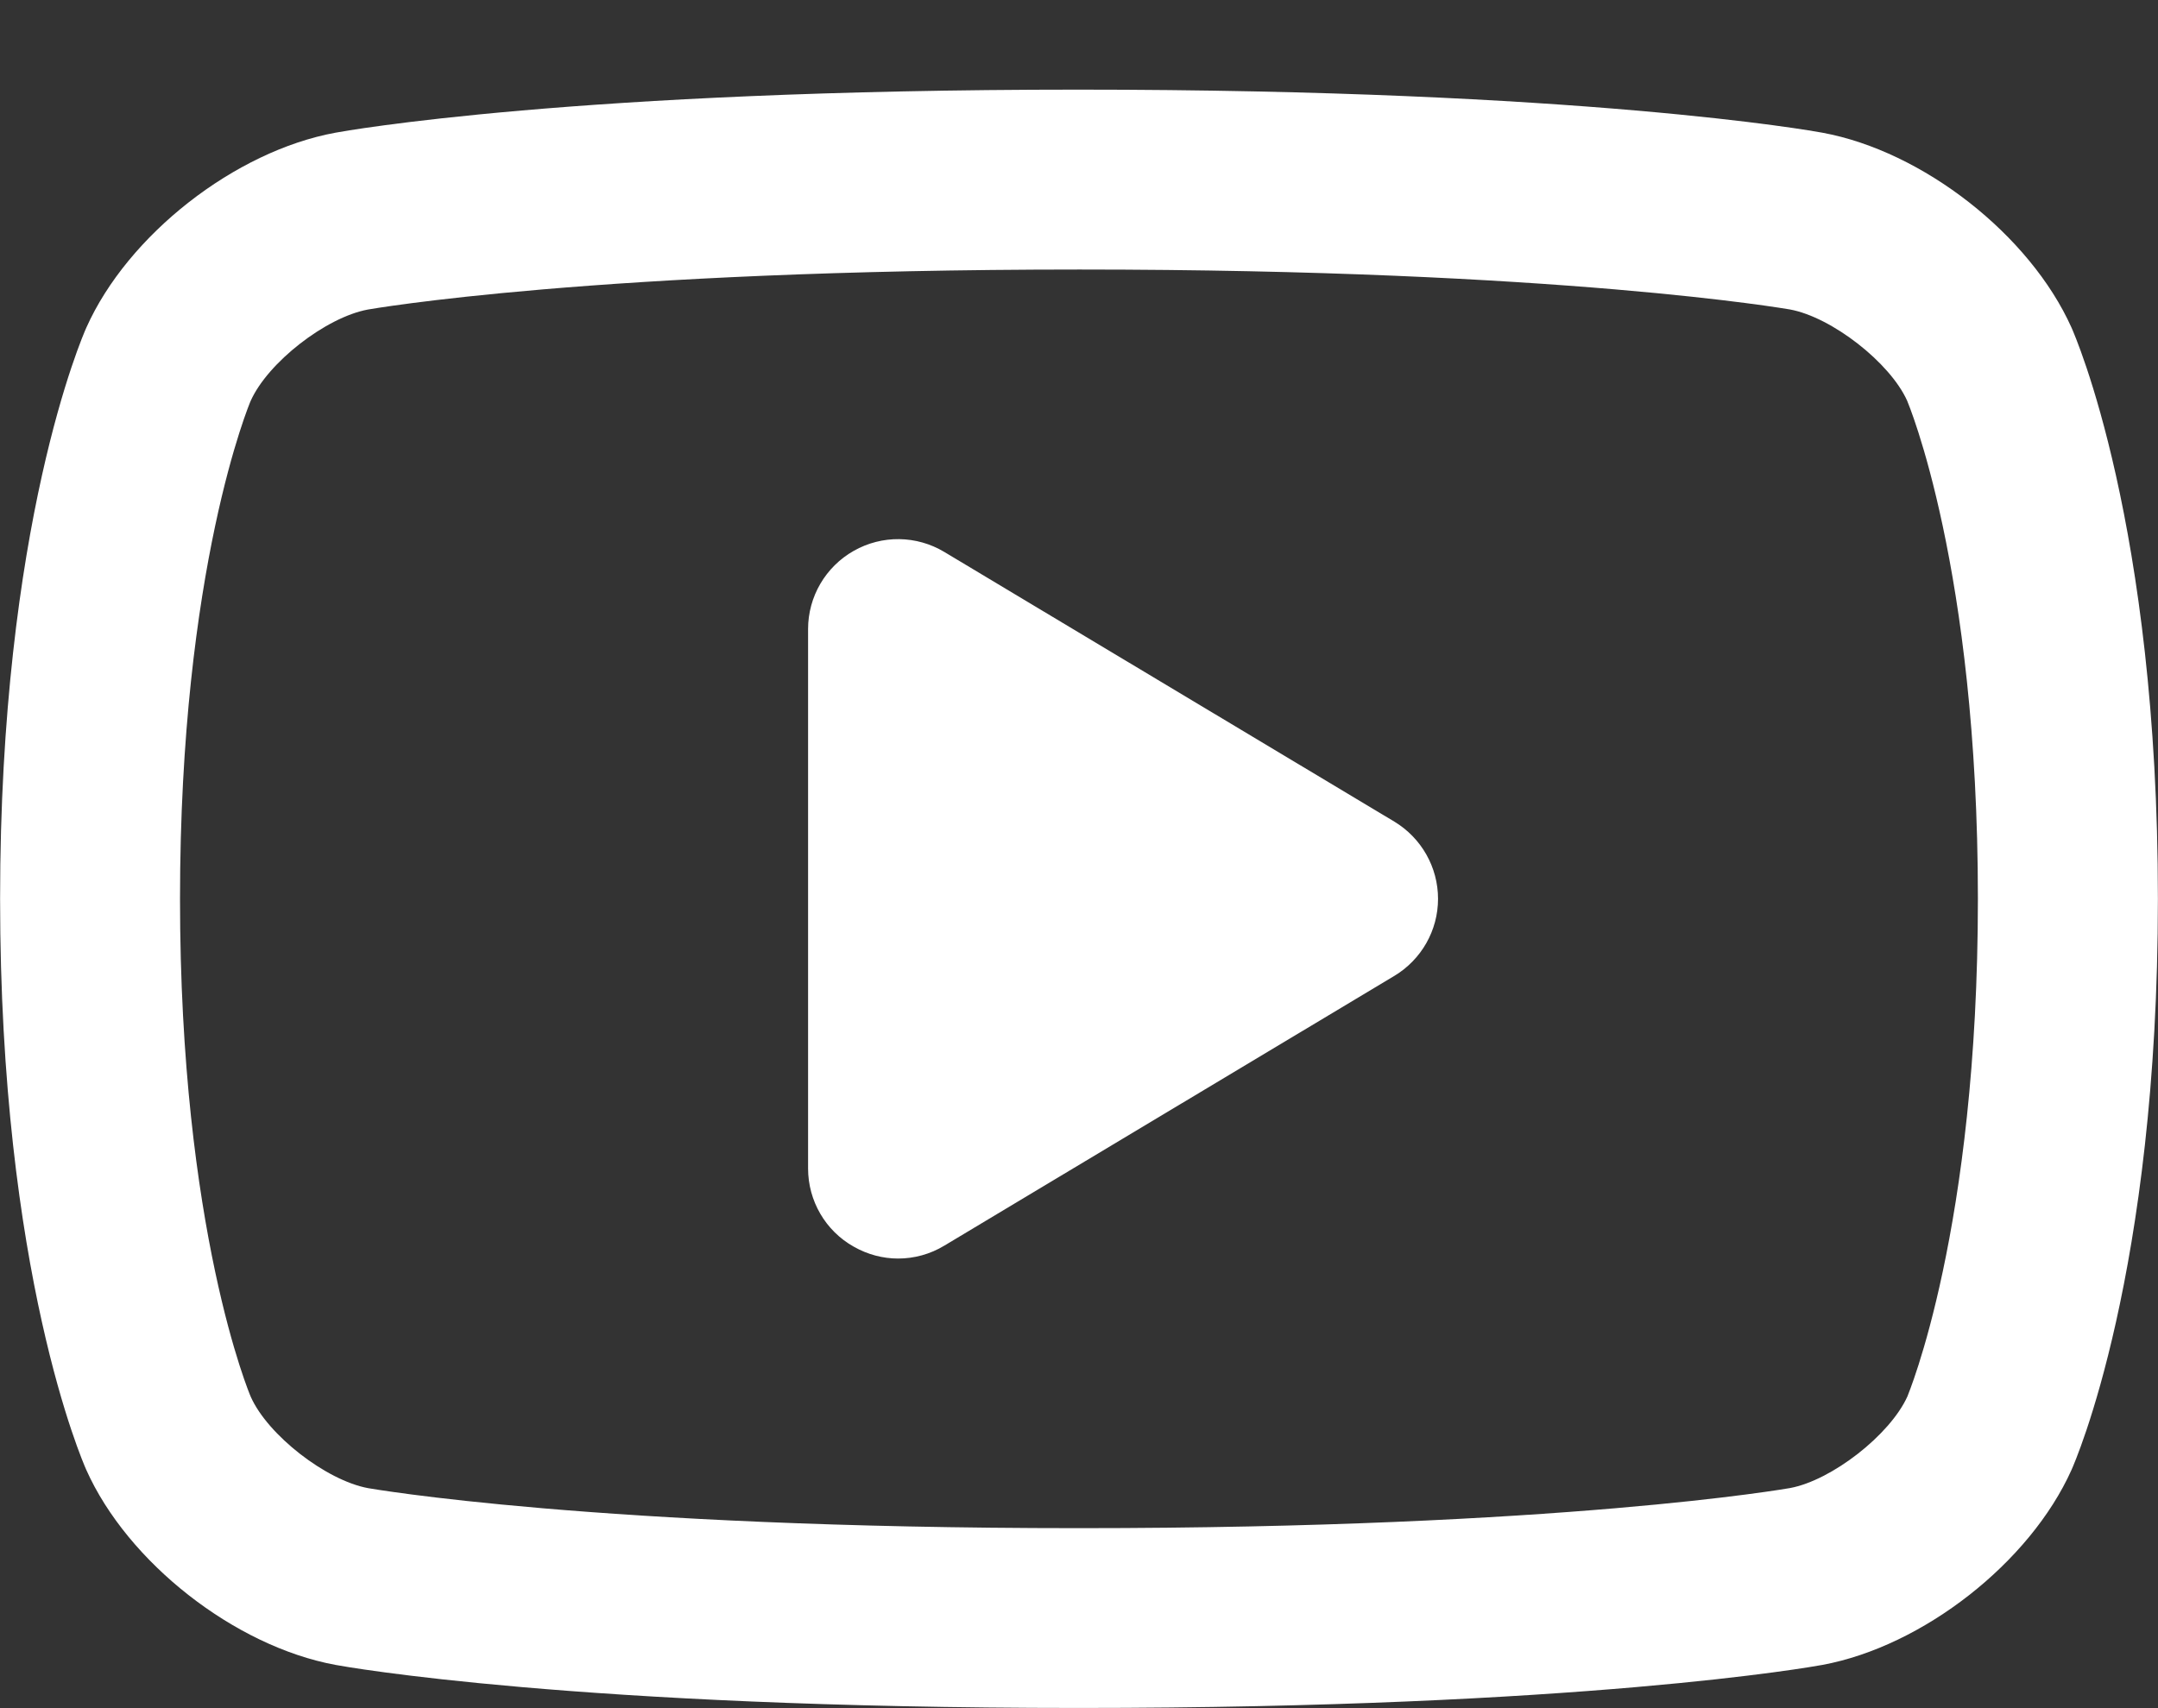 <?xml version="1.0" encoding="UTF-8"?> <svg xmlns="http://www.w3.org/2000/svg" width="24" height="19" viewBox="0 0 24 19" fill="none"><rect x="0" y="0" width="24" height="19" fill="#333333" stroke="none"/> <path fill-rule="evenodd" clip-rule="evenodd" d="M23.038 16.35C22.576 17.38 21.386 18.312 20.268 18.519C20.161 18.539 17.598 18.998 12.006 18.998H11.99C6.399 18.998 3.837 18.539 3.731 18.519C2.61 18.312 1.419 17.379 0.959 16.348C0.921 16.262 0.001 14.164 0.001 9.998C0.001 5.831 0.921 3.732 0.96 3.645C1.42 2.614 2.612 1.681 3.731 1.476C3.837 1.456 6.399 0.997 11.99 0.997C17.598 0.997 20.161 1.456 20.267 1.476C21.384 1.681 22.575 2.612 23.038 3.644C23.077 3.732 23.999 5.831 23.999 9.998C23.999 14.164 23.077 16.263 23.038 16.35ZM21.21 4.457C21.019 4.033 20.372 3.528 19.906 3.442C19.882 3.439 17.382 2.998 12.006 2.998C6.614 2.998 4.116 3.439 4.092 3.443C3.625 3.529 2.978 4.032 2.787 4.461C2.781 4.475 2.002 6.311 2.002 9.998C2.002 13.685 2.781 15.52 2.789 15.537C2.978 15.962 3.625 16.466 4.094 16.553C4.116 16.556 6.614 16.998 11.99 16.998H12.006C17.382 16.998 19.882 16.556 19.907 16.552C20.372 16.466 21.02 15.96 21.213 15.533C21.217 15.518 21.997 13.685 21.997 9.998C21.997 6.311 21.217 4.475 21.21 4.457ZM10.503 13.855C10.345 13.951 10.166 13.999 9.988 13.999C9.818 13.999 9.648 13.954 9.495 13.867C9.181 13.691 8.987 13.358 8.987 12.997V6.997C8.987 6.637 9.181 6.305 9.495 6.127C9.809 5.949 10.194 5.954 10.503 6.14L15.507 9.139C15.808 9.321 15.993 9.646 15.993 9.998C15.993 10.349 15.808 10.674 15.507 10.855L10.503 13.855Z" fill="white"></path> </svg> 